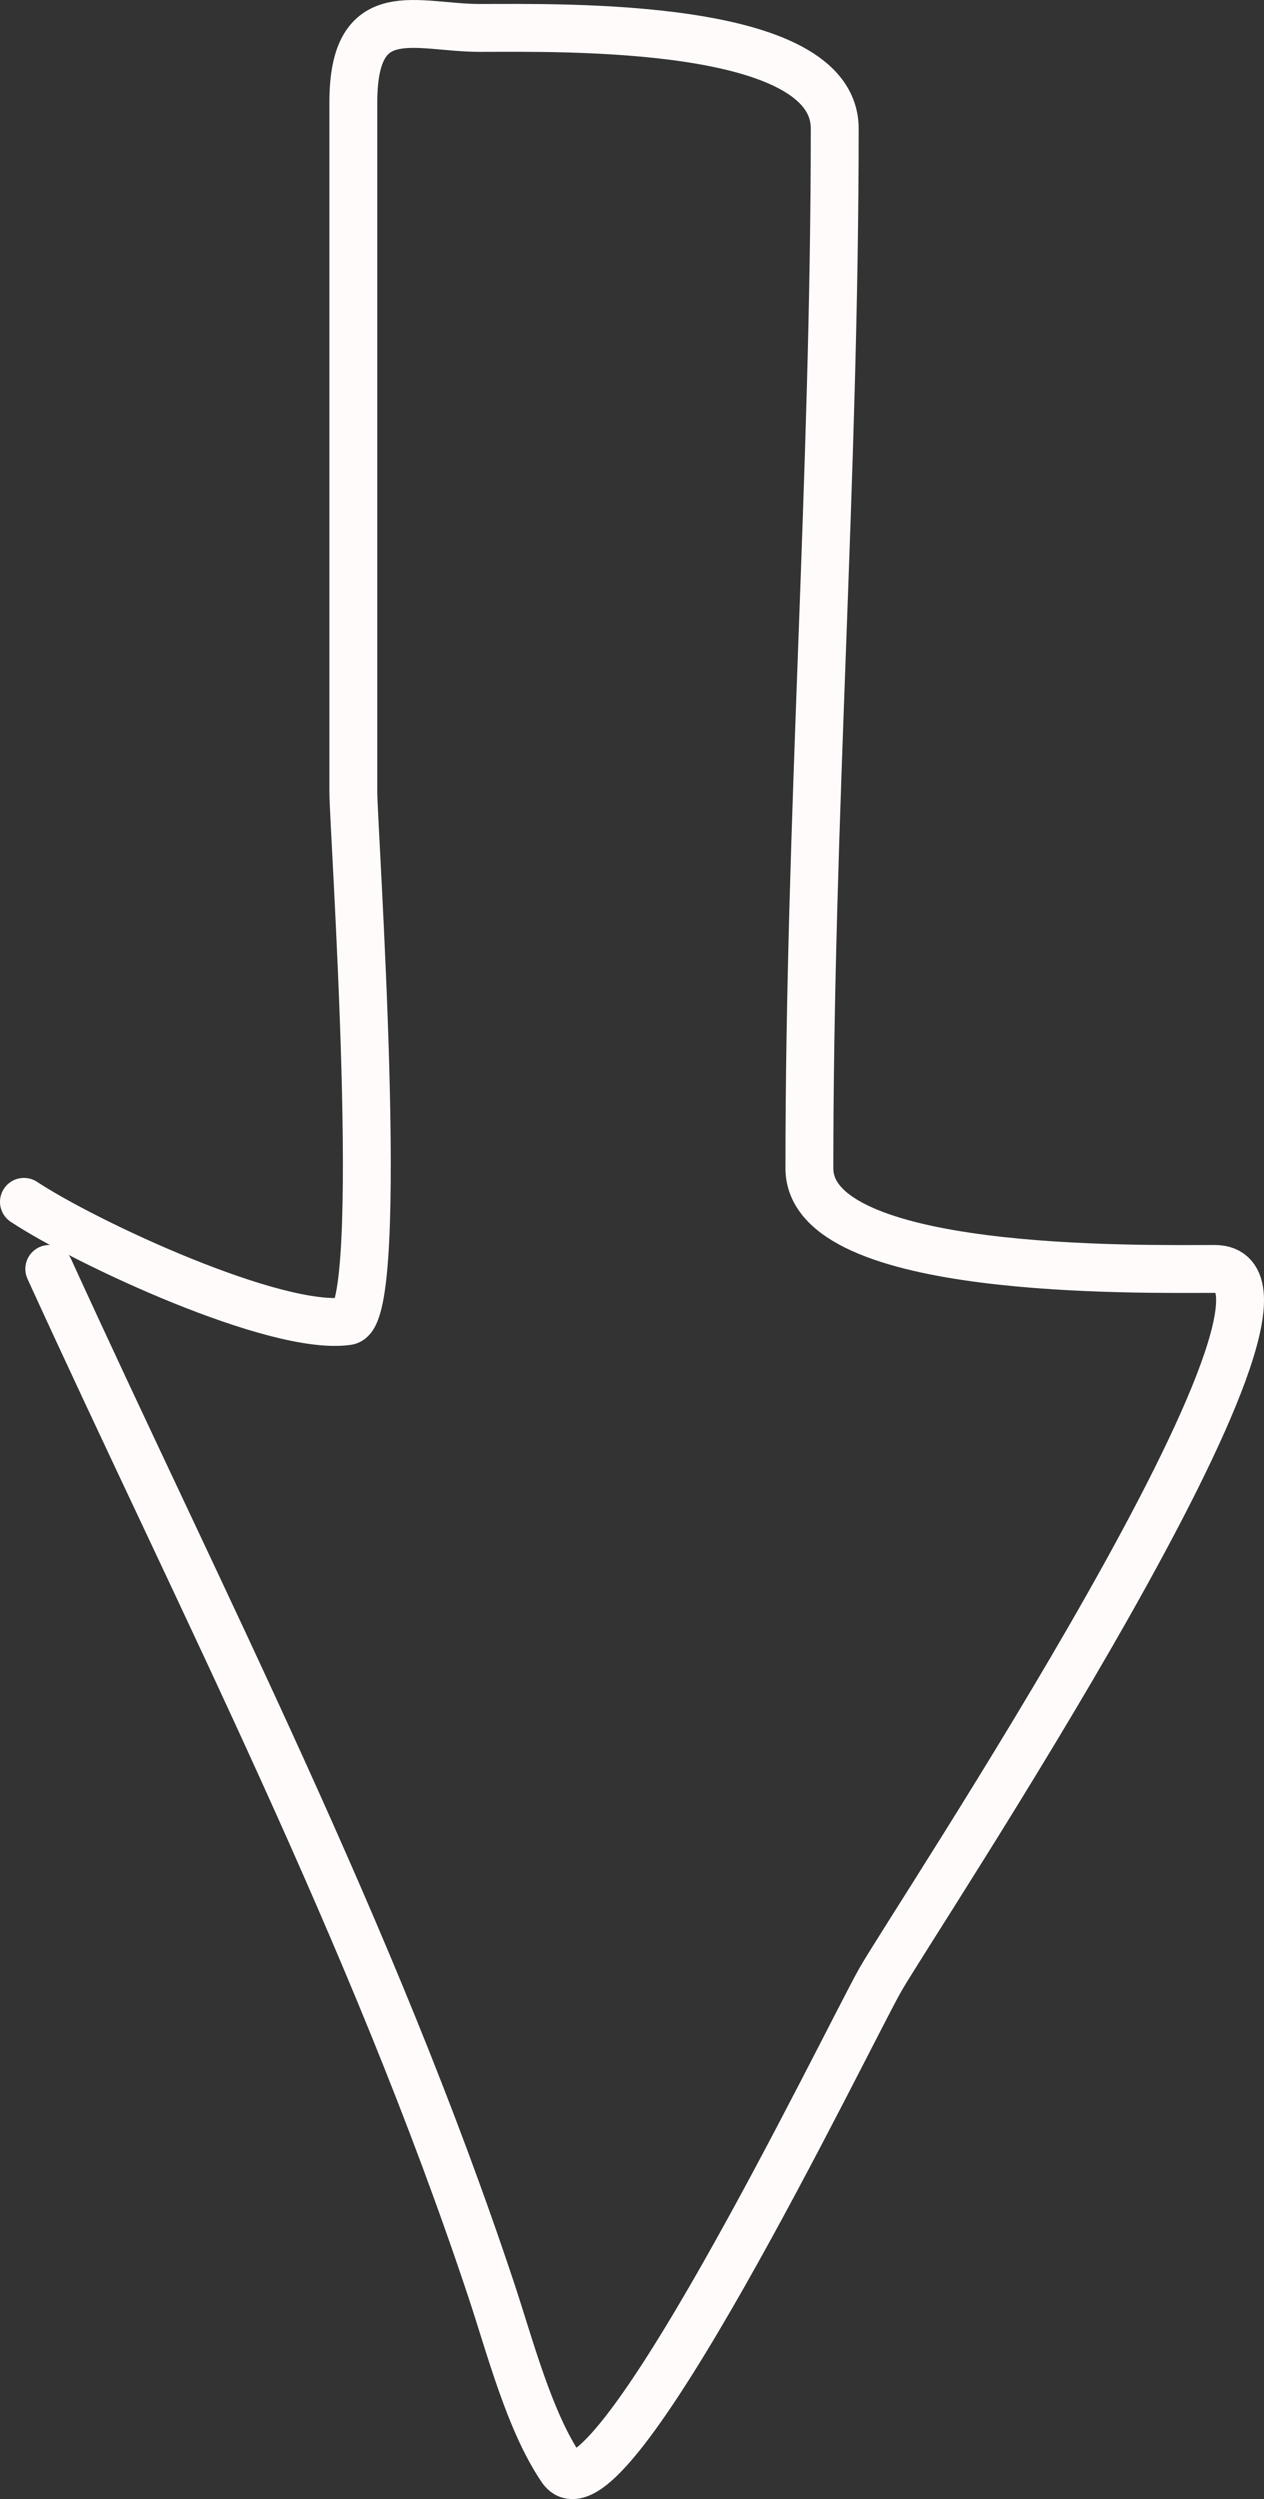 <svg width="132" height="261" viewBox="0 0 132 261" fill="none" xmlns="http://www.w3.org/2000/svg">
<rect x="0" y="0" width="132" height="261" fill="#333333" stroke="none"/>
<path d="M5.146 132.525C20.986 167.228 38.902 201.856 51.303 239.17C53.293 245.156 55.266 252.869 58.654 257.853C63.377 264.801 88.111 213.614 91.875 206.865C95.122 201.045 140.804 132.525 126.86 132.525C118.984 132.525 84.525 133.209 84.525 122.016C84.525 85.652 87.171 49.834 87.171 13.425C87.171 2.23 58.498 2.917 50.128 2.917C43.452 2.917 36.898 -0.215 36.898 10.701C36.898 34.703 36.898 58.704 36.898 82.706C36.898 86.37 40.435 137.367 36.31 137.974C28.833 139.074 8.914 129.765 2.5 125.519" stroke="#FFFBFB" stroke-width="5" stroke-linecap="round"/>
</svg>

